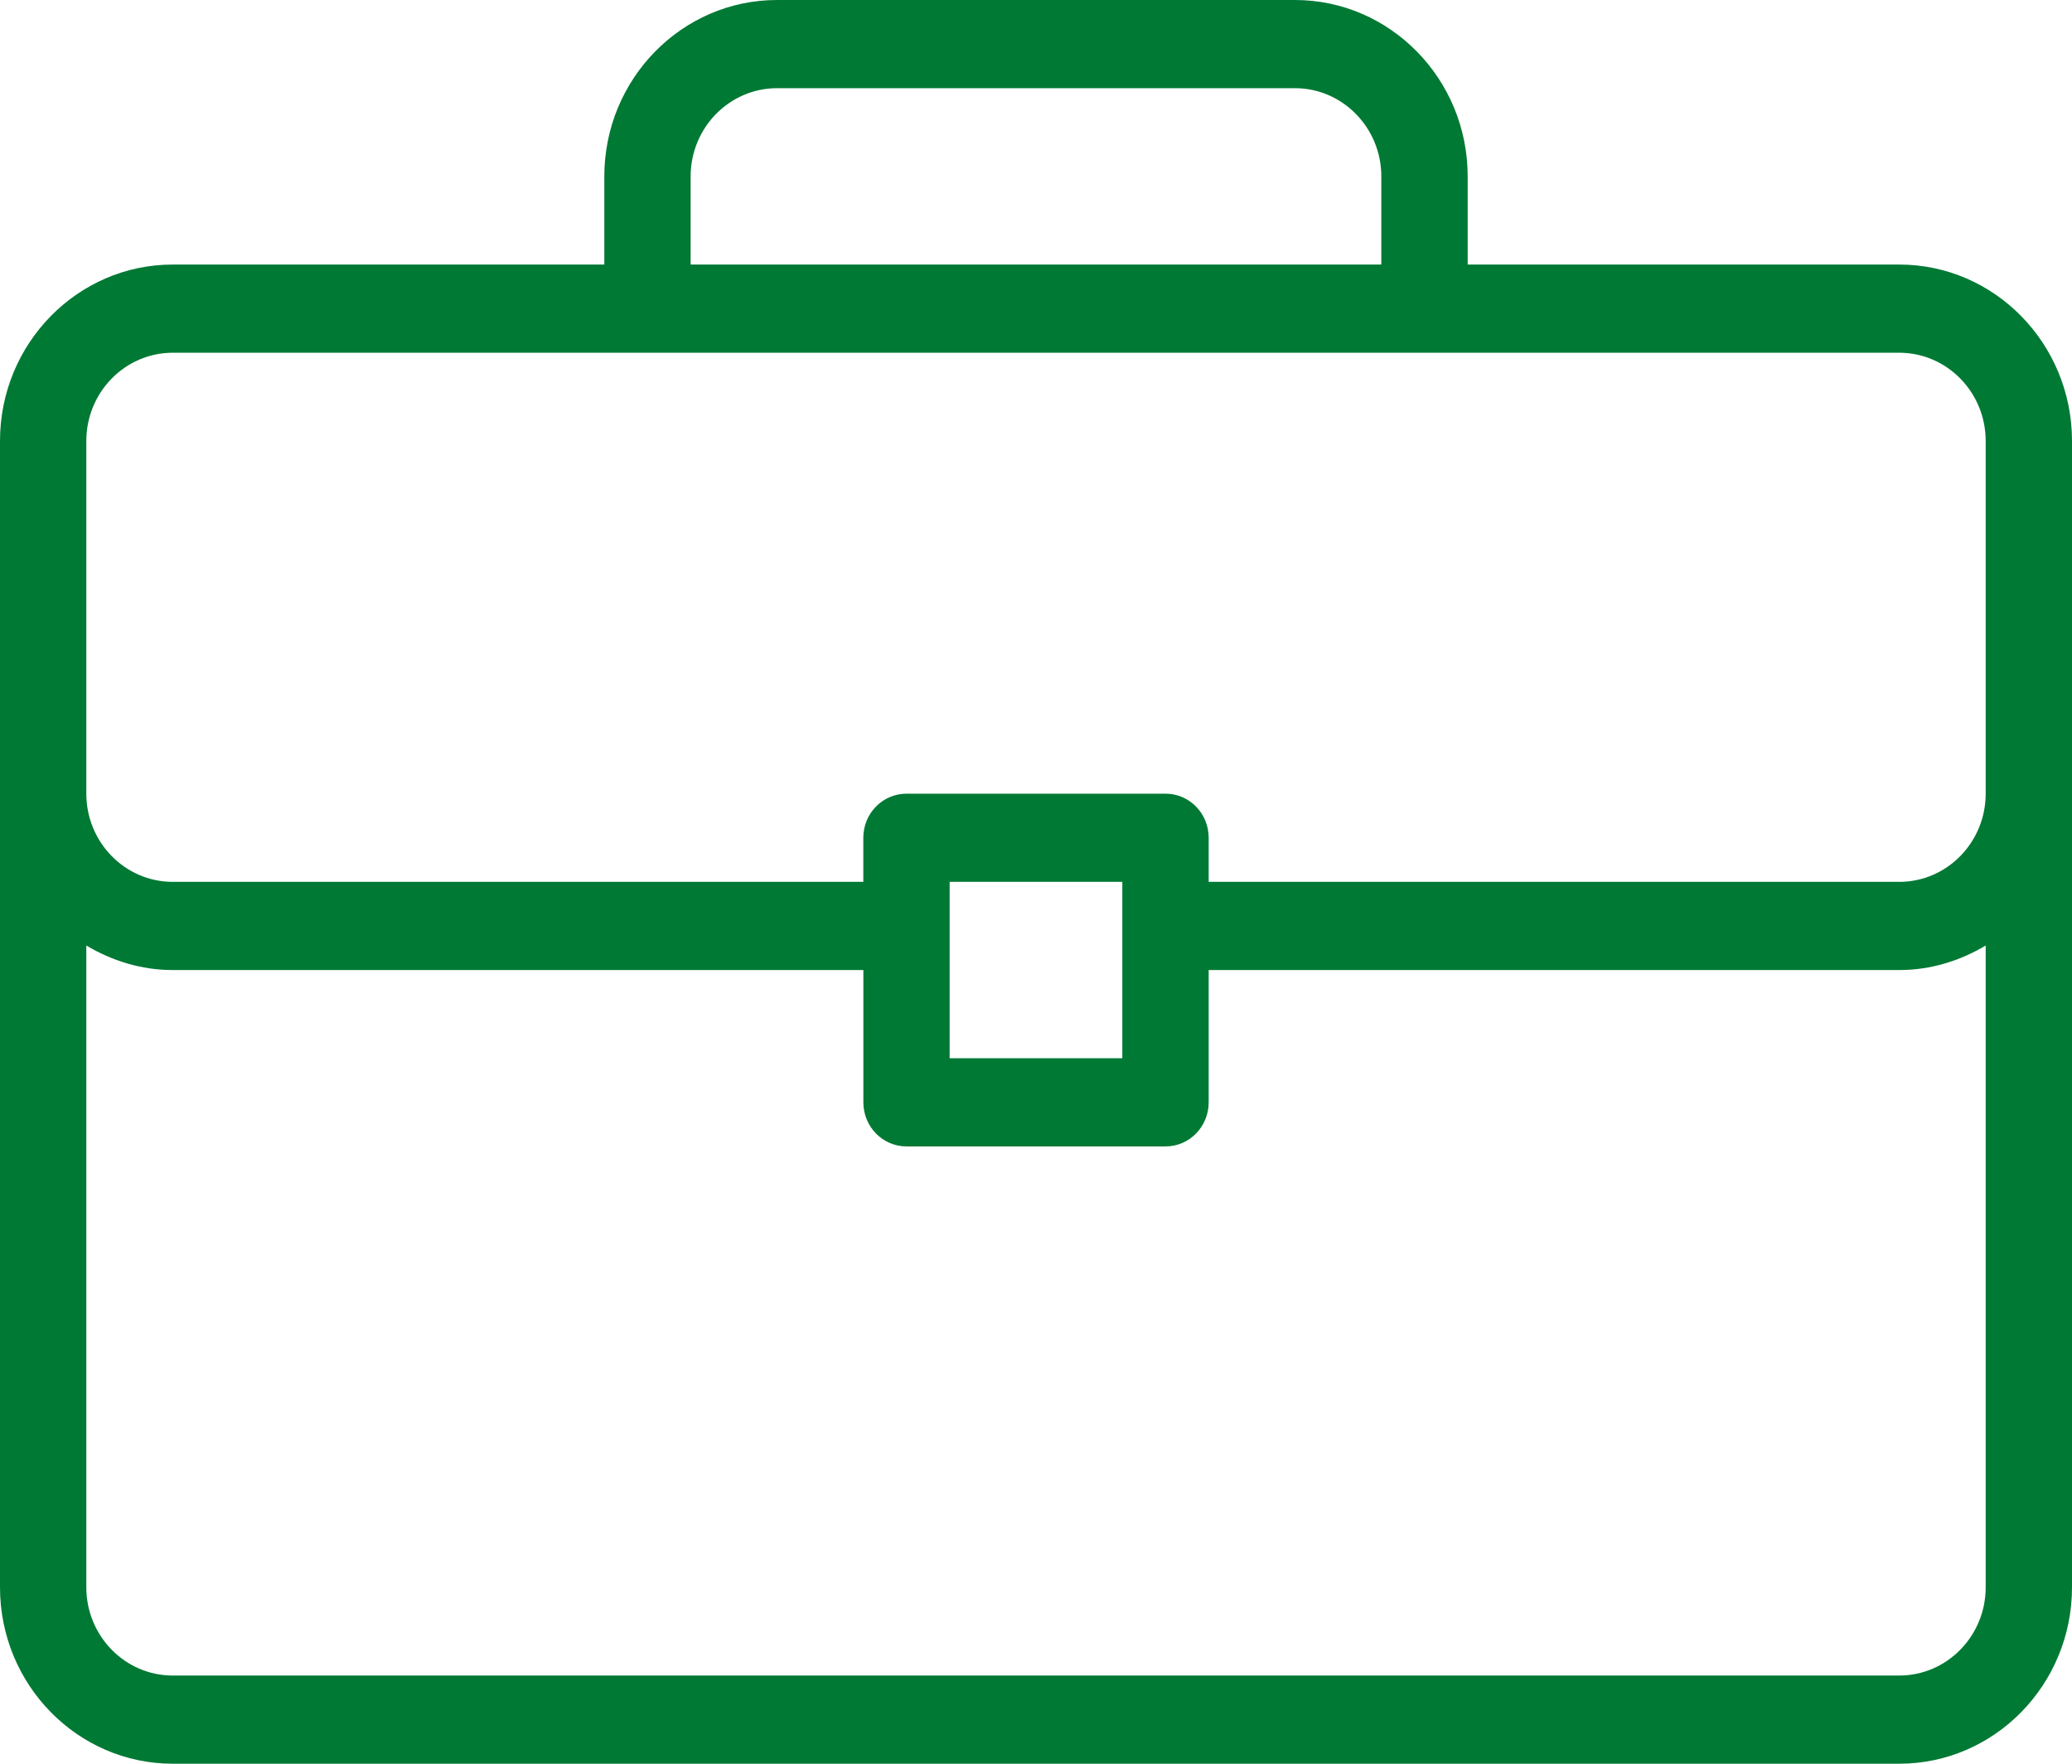 <?xml version="1.0" encoding="utf-8"?>
<svg width="47px" height="40px" viewBox="0 0 47 40" version="1.1" xmlns:xlink="http://www.w3.org/1999/xlink" xmlns="http://www.w3.org/2000/svg">
  <desc>Created with Lunacy</desc>
  <g id="briefcase">
    <path d="M43.083 6L33.292 6L33.292 4C33.292 1.794 31.535 0 29.375 0L17.625 0C15.465 0 13.708 1.794 13.708 4L13.708 6L3.917 6C1.757 6 0 7.794 0 10L0 36C0 38.206 1.757 40 3.917 40L43.083 40C45.243 40 47 38.206 47 36L47 10C47 7.794 45.243 6 43.083 6ZM15.666 4C15.666 2.898 16.545 2 17.625 2L29.375 2C30.454 2 31.333 2.898 31.333 4L31.333 6L15.666 6L15.666 4ZM43.083 20C44.163 20 45.042 19.103 45.042 18L45.042 10C45.042 8.898 44.163 8 43.083 8L3.917 8C2.837 8 1.958 8.898 1.958 10L1.958 18C1.958 19.103 2.837 20 3.917 20L19.583 20L19.583 19C19.583 18.447 20.021 18 20.563 18L26.438 18C26.979 18 27.417 18.447 27.417 19L27.417 20L43.083 20ZM21.541 24L21.541 20L25.458 20L25.458 24L21.541 24ZM43.083 38C44.163 38 45.042 37.103 45.042 36L45.042 36L45.042 21.444C44.464 21.788 43.8 22 43.084 22L27.417 22L27.417 25C27.417 25.553 26.979 26 26.438 26L20.563 26C20.021 26 19.584 25.553 19.584 25L19.584 22L3.917 22C3.2 22 2.537 21.788 1.958 21.444L1.958 36C1.958 37.103 2.837 38 3.917 38L43.083 38Z" id="Shape" fill="#007934" fill-rule="evenodd" stroke="none" />
  </g>
</svg>